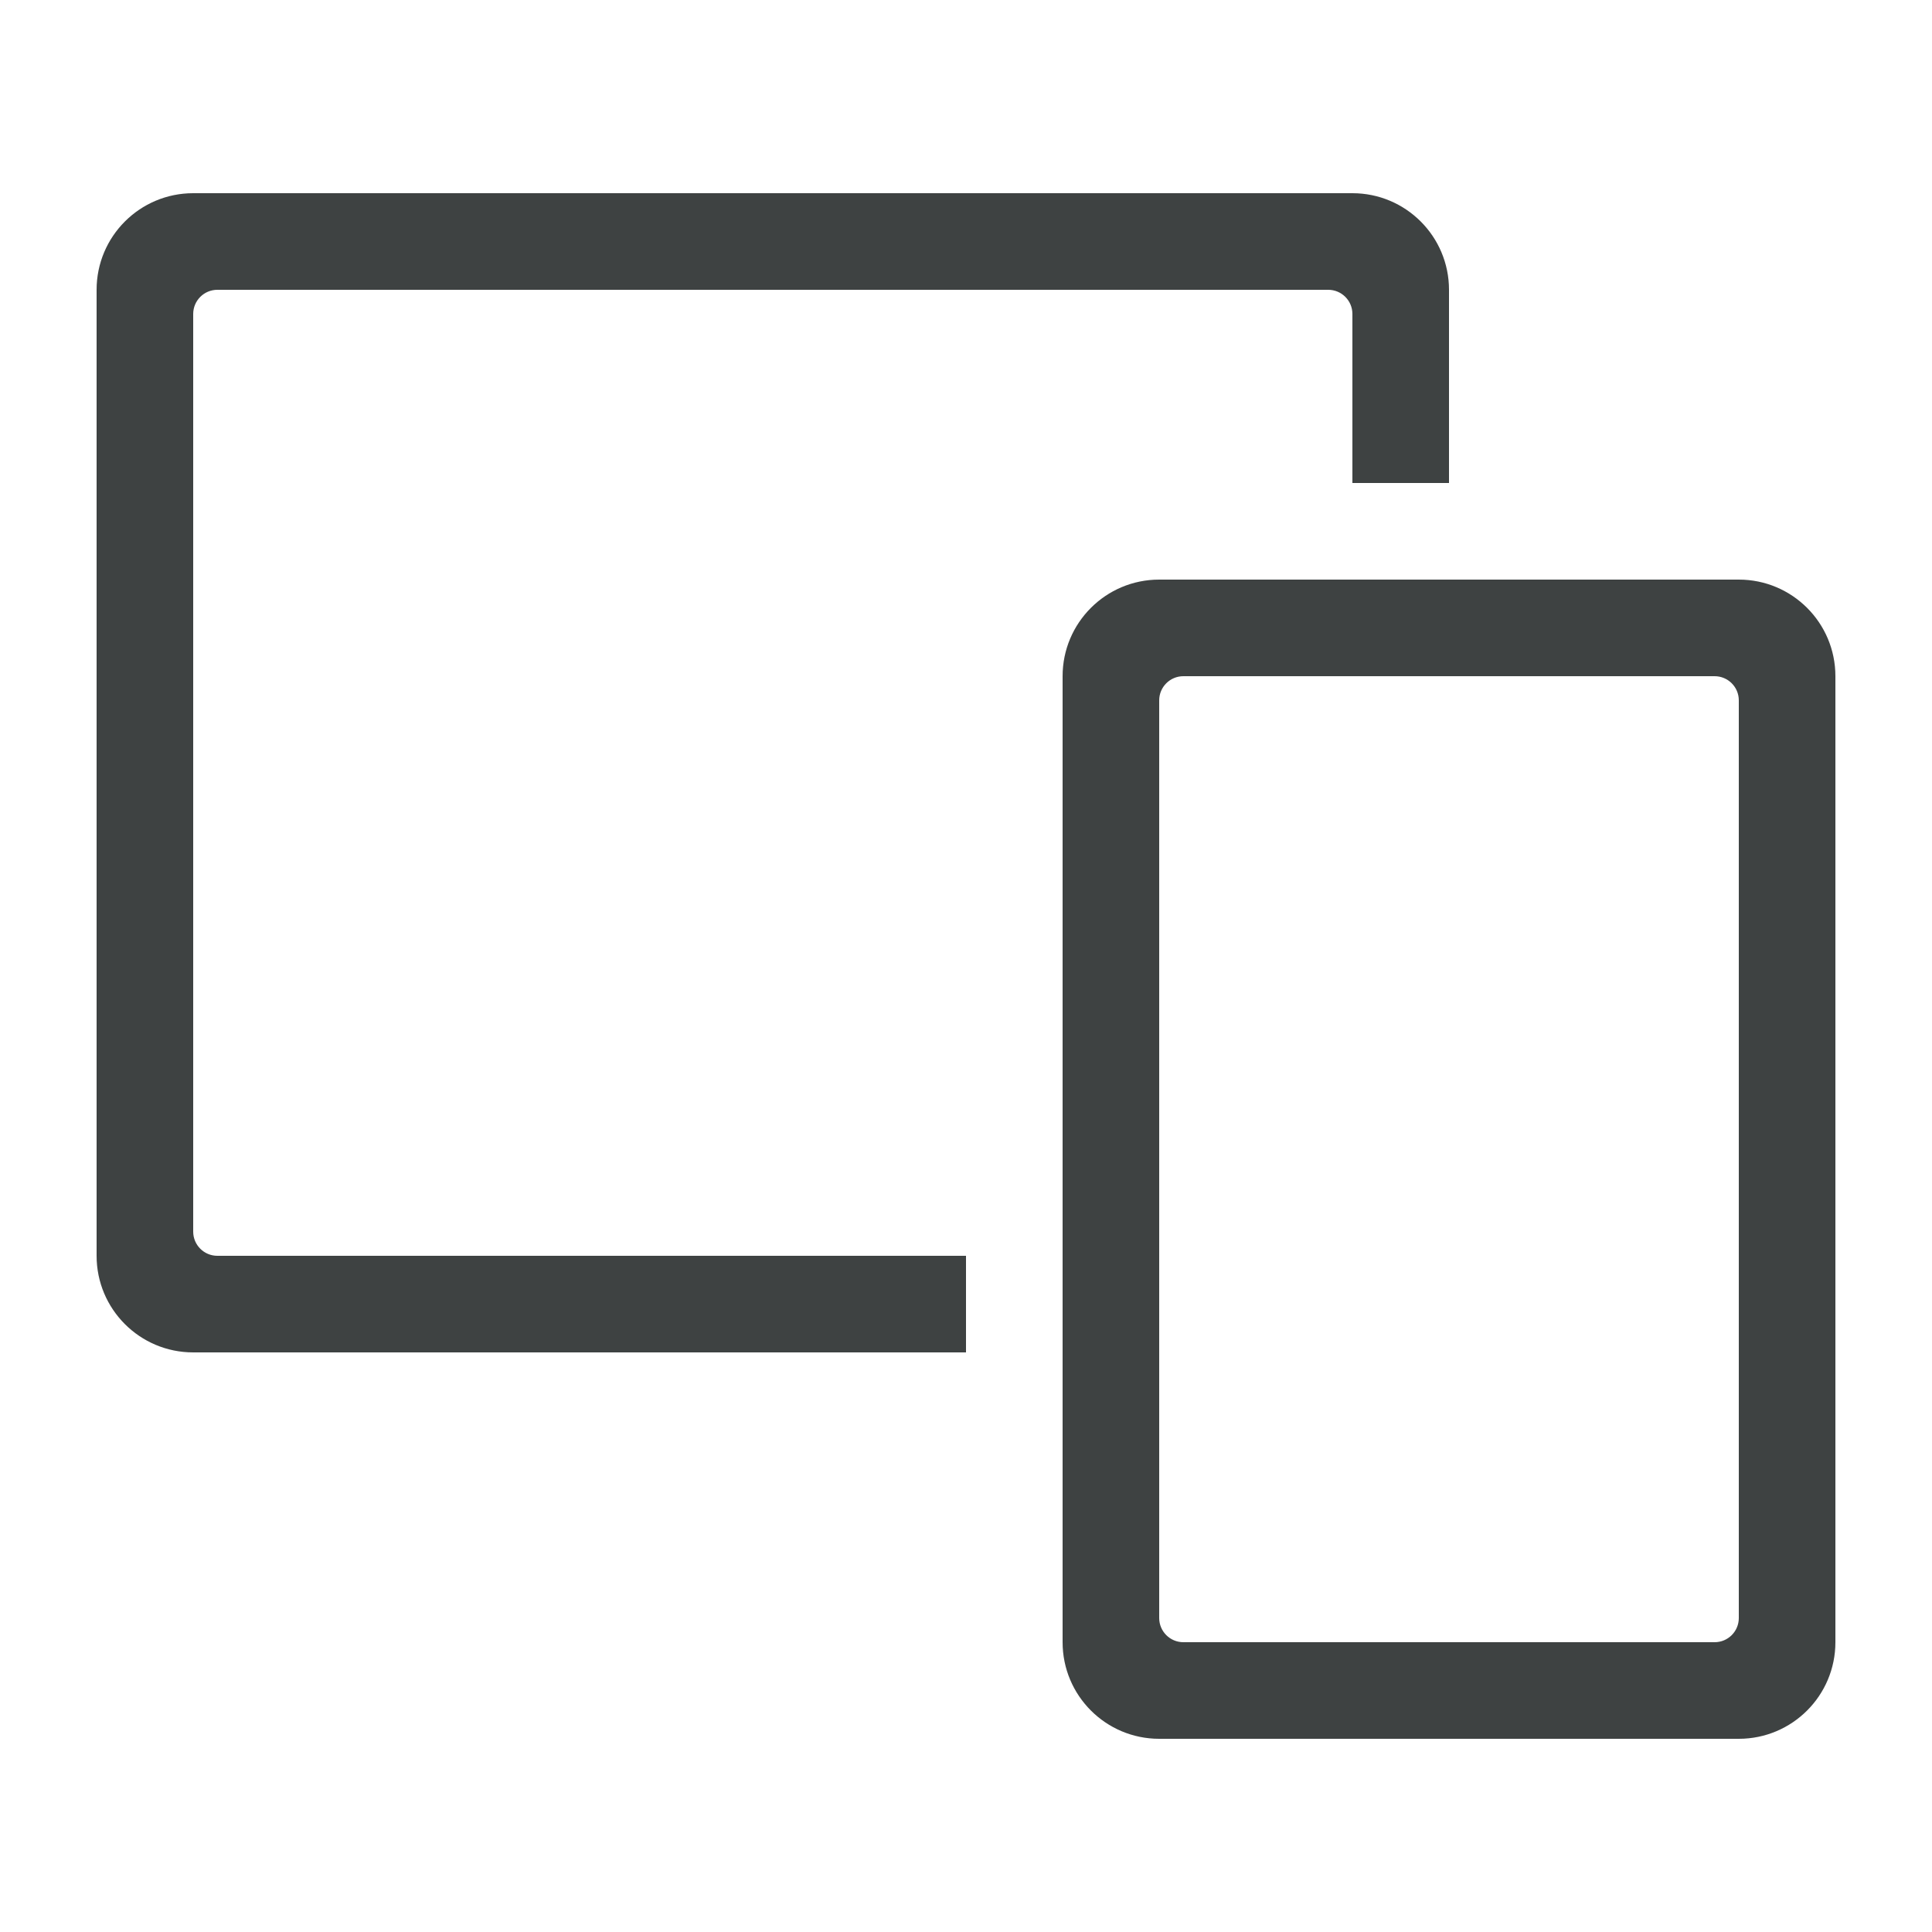 <svg width="40" height="40" viewBox="0 0 40 40" fill="none" xmlns="http://www.w3.org/2000/svg">
<path d="M4 6.5C4 6.224 4.224 6 4.5 6H27.5C27.776 6 28 6.224 28 6.5V10H30V6V6C30 4.895 29.105 4 28 4V4H4V4C2.895 4 2 4.895 2 6V6V22L4 21.831H2V23.831V24.831V26C2 27.105 2.895 28 4 28H20V26H4.5C4.224 26 4 25.776 4 25.5V24V23.831L2 24H4V22V6.5ZM22 34C22 35.105 22.895 36 24 36V36H36V36C37.105 36 38 35.105 38 34V34V14V14C38 12.895 37.105 12 36 12V12H24V12C22.895 12 22 12.895 22 14V14V34V34ZM36 33.5C36 33.776 35.776 34 35.5 34H24.5C24.224 34 24 33.776 24 33.5V14.5C24 14.224 24.224 14 24.5 14H35.5C35.776 14 36 14.224 36 14.5V33.5Z" fill="#3E4242"/>
</svg>
